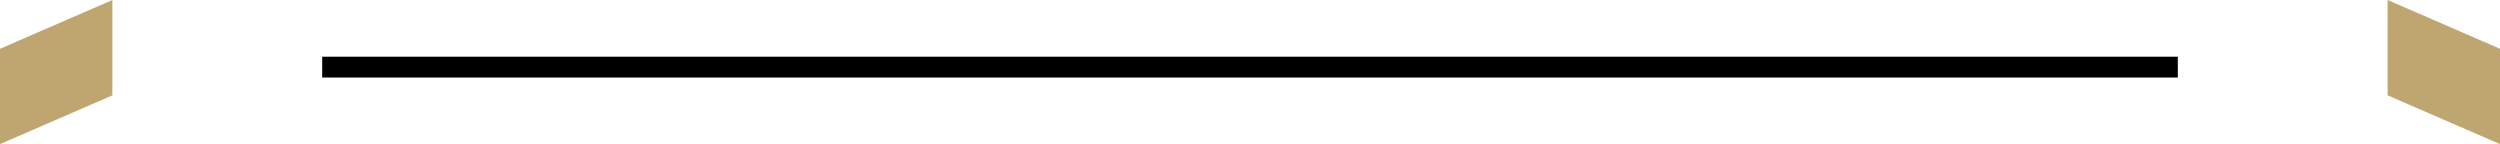 <svg id="Component_2_1" data-name="Component 2 – 1" xmlns="http://www.w3.org/2000/svg" width="240.284" height="13.851" viewBox="0 0 240.284 13.851">
    <path id="Path_32" data-name="Path 32" d="M1350.667,1399.035h178.349" transform="translate(-1319.699 -1392.585)" fill="none" stroke="#000" stroke-width="2"/>
    <path id="Path_168" data-name="Path 168" d="M539.774,362.232l10.8-4.688v9.163l-10.8,4.688Z" transform="translate(-539.774 -357.543)" fill="#bfa570"/>
    <path id="Path_169" data-name="Path 169" d="M550.571,362.232l-10.8-4.688v9.163l10.8,4.688Z" transform="translate(-310.287 -357.543)" fill="#bfa570"/>
</svg>

